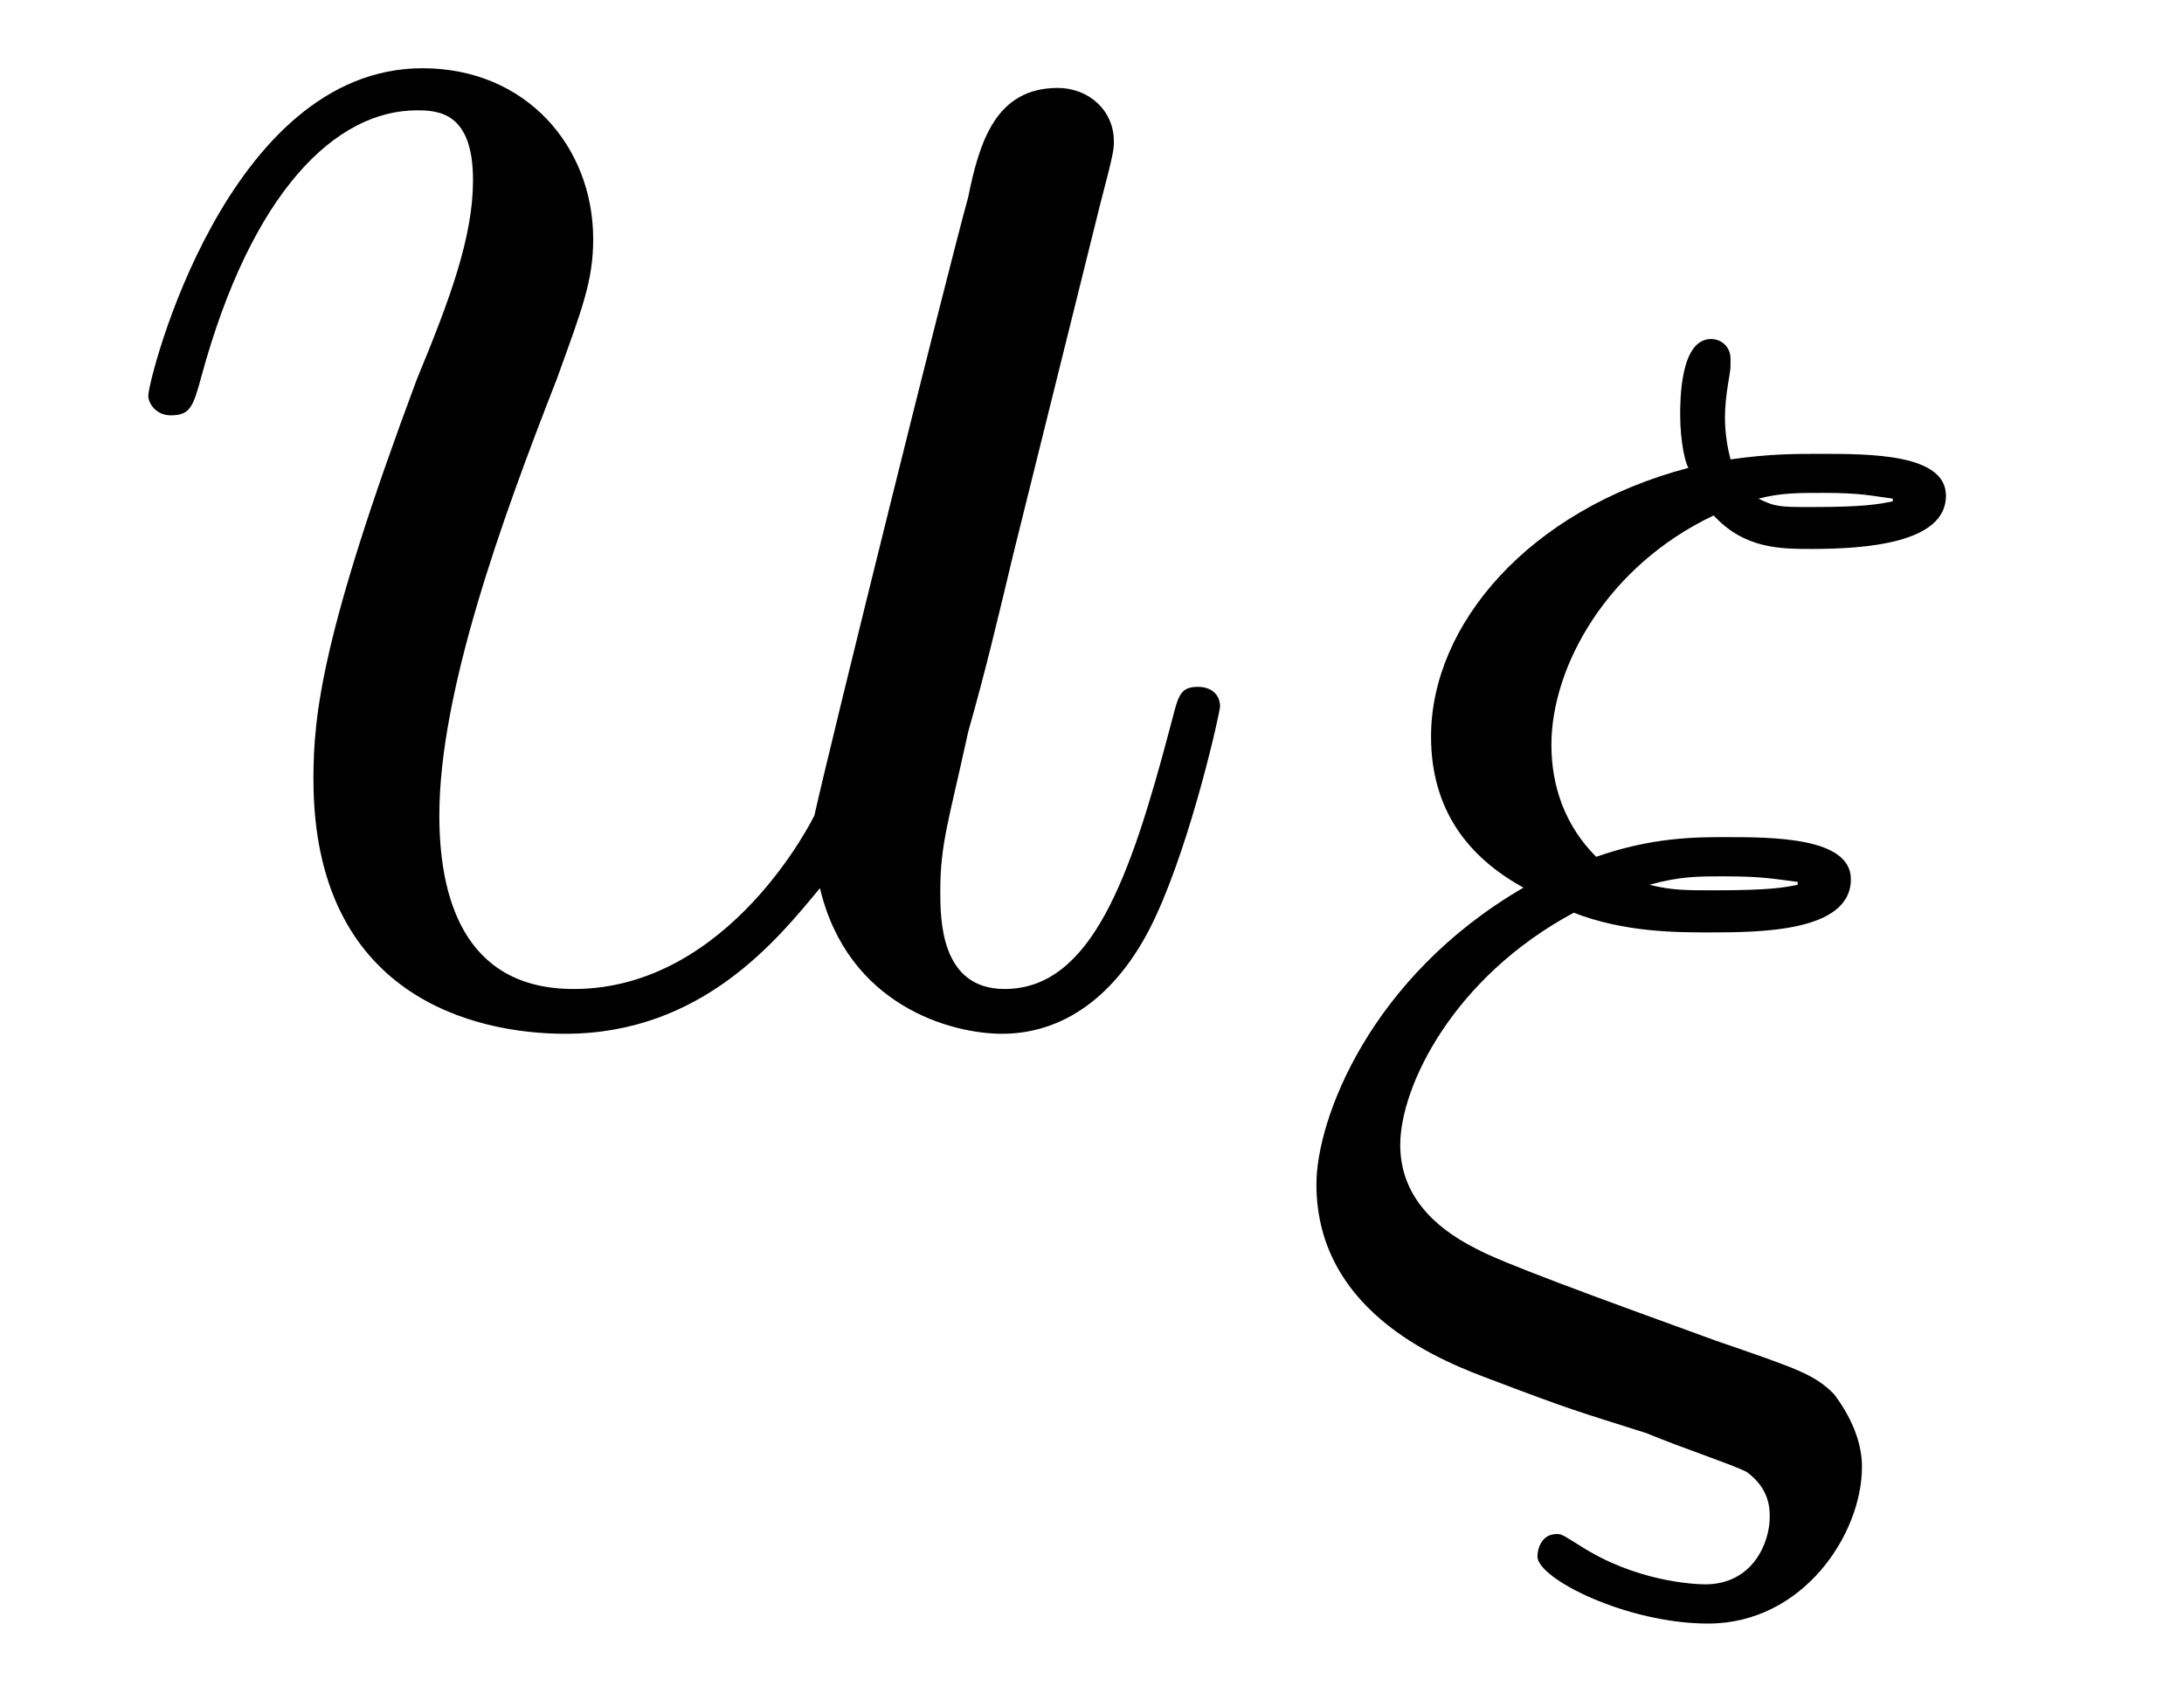 <?xml version="1.0" encoding="UTF-8"?>
<svg xmlns="http://www.w3.org/2000/svg" xmlns:xlink="http://www.w3.org/1999/xlink" viewBox="0 0 12.194 9.49" version="1.2">
<defs>
<g>
<symbol overflow="visible" id="glyph0-0">
<path style="stroke:none;" d=""/>
</symbol>
<symbol overflow="visible" id="glyph0-1">
<path style="stroke:none;" d="M 4.078 -0.688 C 4.234 -0.031 4.812 0.125 5.094 0.125 C 5.469 0.125 5.766 -0.125 5.953 -0.531 C 6.156 -0.969 6.312 -1.672 6.312 -1.703 C 6.312 -1.766 6.266 -1.812 6.188 -1.812 C 6.078 -1.812 6.078 -1.75 6.031 -1.578 C 5.812 -0.75 5.594 -0.125 5.109 -0.125 C 4.75 -0.125 4.75 -0.516 4.75 -0.672 C 4.75 -0.938 4.797 -1.062 4.906 -1.562 C 5 -1.891 5.078 -2.219 5.156 -2.547 L 5.641 -4.5 C 5.719 -4.797 5.719 -4.812 5.719 -4.859 C 5.719 -5.031 5.578 -5.156 5.406 -5.156 C 5.062 -5.156 4.969 -4.859 4.906 -4.547 C 4.781 -4.094 4.141 -1.516 4.047 -1.094 C 4.047 -1.094 3.578 -0.125 2.703 -0.125 C 2.078 -0.125 1.953 -0.656 1.953 -1.094 C 1.953 -1.781 2.297 -2.734 2.609 -3.531 C 2.75 -3.922 2.812 -4.078 2.812 -4.312 C 2.812 -4.828 2.438 -5.266 1.859 -5.266 C 0.766 -5.266 0.328 -3.531 0.328 -3.438 C 0.328 -3.391 0.375 -3.328 0.453 -3.328 C 0.562 -3.328 0.578 -3.375 0.625 -3.547 C 0.906 -4.578 1.375 -5.031 1.828 -5.031 C 1.953 -5.031 2.141 -5.016 2.141 -4.641 C 2.141 -4.328 2.016 -3.984 1.828 -3.531 C 1.297 -2.109 1.25 -1.656 1.25 -1.297 C 1.25 -0.078 2.156 0.125 2.656 0.125 C 3.422 0.125 3.844 -0.406 4.078 -0.688 Z M 4.078 -0.688 "/>
</symbol>
<symbol overflow="visible" id="glyph1-0">
<path style="stroke:none;" d=""/>
</symbol>
<symbol overflow="visible" id="glyph1-1">
<path style="stroke:none;" d="M 1.625 -2.344 C 1.906 -2.234 2.203 -2.234 2.375 -2.234 C 2.656 -2.234 3.172 -2.234 3.172 -2.531 C 3.172 -2.766 2.734 -2.766 2.469 -2.766 C 2.312 -2.766 2.062 -2.766 1.75 -2.656 C 1.578 -2.828 1.5 -3.047 1.5 -3.281 C 1.5 -3.719 1.812 -4.281 2.406 -4.562 C 2.578 -4.375 2.781 -4.375 2.953 -4.375 C 3.25 -4.375 3.703 -4.406 3.703 -4.672 C 3.703 -4.906 3.281 -4.906 3 -4.906 C 2.859 -4.906 2.719 -4.906 2.5 -4.875 C 2.484 -4.938 2.469 -5.016 2.469 -5.109 C 2.469 -5.234 2.5 -5.359 2.5 -5.391 C 2.5 -5.391 2.5 -5.422 2.5 -5.438 C 2.5 -5.5 2.453 -5.547 2.391 -5.547 C 2.219 -5.547 2.219 -5.203 2.219 -5.125 C 2.219 -4.969 2.25 -4.844 2.266 -4.828 C 1.375 -4.594 0.828 -3.953 0.828 -3.328 C 0.828 -2.922 1.031 -2.656 1.344 -2.484 C 0.484 -1.984 0.188 -1.188 0.188 -0.828 C 0.188 -0.094 0.922 0.172 1.172 0.266 C 1.625 0.438 1.641 0.438 2.031 0.562 C 2.219 0.641 2.547 0.75 2.594 0.781 C 2.719 0.875 2.719 0.984 2.719 1.031 C 2.719 1.172 2.625 1.406 2.359 1.406 C 2.297 1.406 1.969 1.391 1.656 1.188 C 1.578 1.141 1.562 1.125 1.531 1.125 C 1.438 1.125 1.422 1.219 1.422 1.25 C 1.422 1.375 1.922 1.625 2.375 1.625 C 2.906 1.625 3.234 1.125 3.234 0.75 C 3.234 0.609 3.172 0.469 3.078 0.344 C 2.969 0.234 2.875 0.203 2.422 0.047 C 1.734 -0.203 1.219 -0.391 1.078 -0.469 C 0.828 -0.594 0.656 -0.781 0.656 -1.047 C 0.656 -1.375 0.953 -1.984 1.625 -2.344 Z M 3.406 -4.641 C 3.328 -4.625 3.25 -4.609 2.953 -4.609 C 2.781 -4.609 2.75 -4.609 2.656 -4.656 C 2.781 -4.688 2.875 -4.688 3.016 -4.688 C 3.234 -4.688 3.281 -4.672 3.406 -4.656 Z M 2.875 -2.5 C 2.797 -2.484 2.719 -2.469 2.406 -2.469 C 2.25 -2.469 2.172 -2.469 2.047 -2.5 C 2.219 -2.547 2.312 -2.547 2.469 -2.547 C 2.688 -2.547 2.75 -2.531 2.875 -2.516 Z M 2.875 -2.5 "/>
</symbol>
</g>
<clipPath id="clip1">
  <path d="M 7 1 L 11 1 L 11 9.488 L 7 9.488 Z M 7 1 "/>
</clipPath>
</defs>
<g id="surface1">
<g style="fill:rgb(0%,0%,0%);fill-opacity:1;">
  <use xlink:href="#glyph0-1" x="0.5" y="5.647"/>
</g>
<g clip-path="url(#clip1)" clip-rule="nonzero">
<g style="fill:rgb(0%,0%,0%);fill-opacity:1;">
  <use xlink:href="#glyph1-1" x="7.162" y="7.44"/>
</g>
</g>
</g>
</svg>
